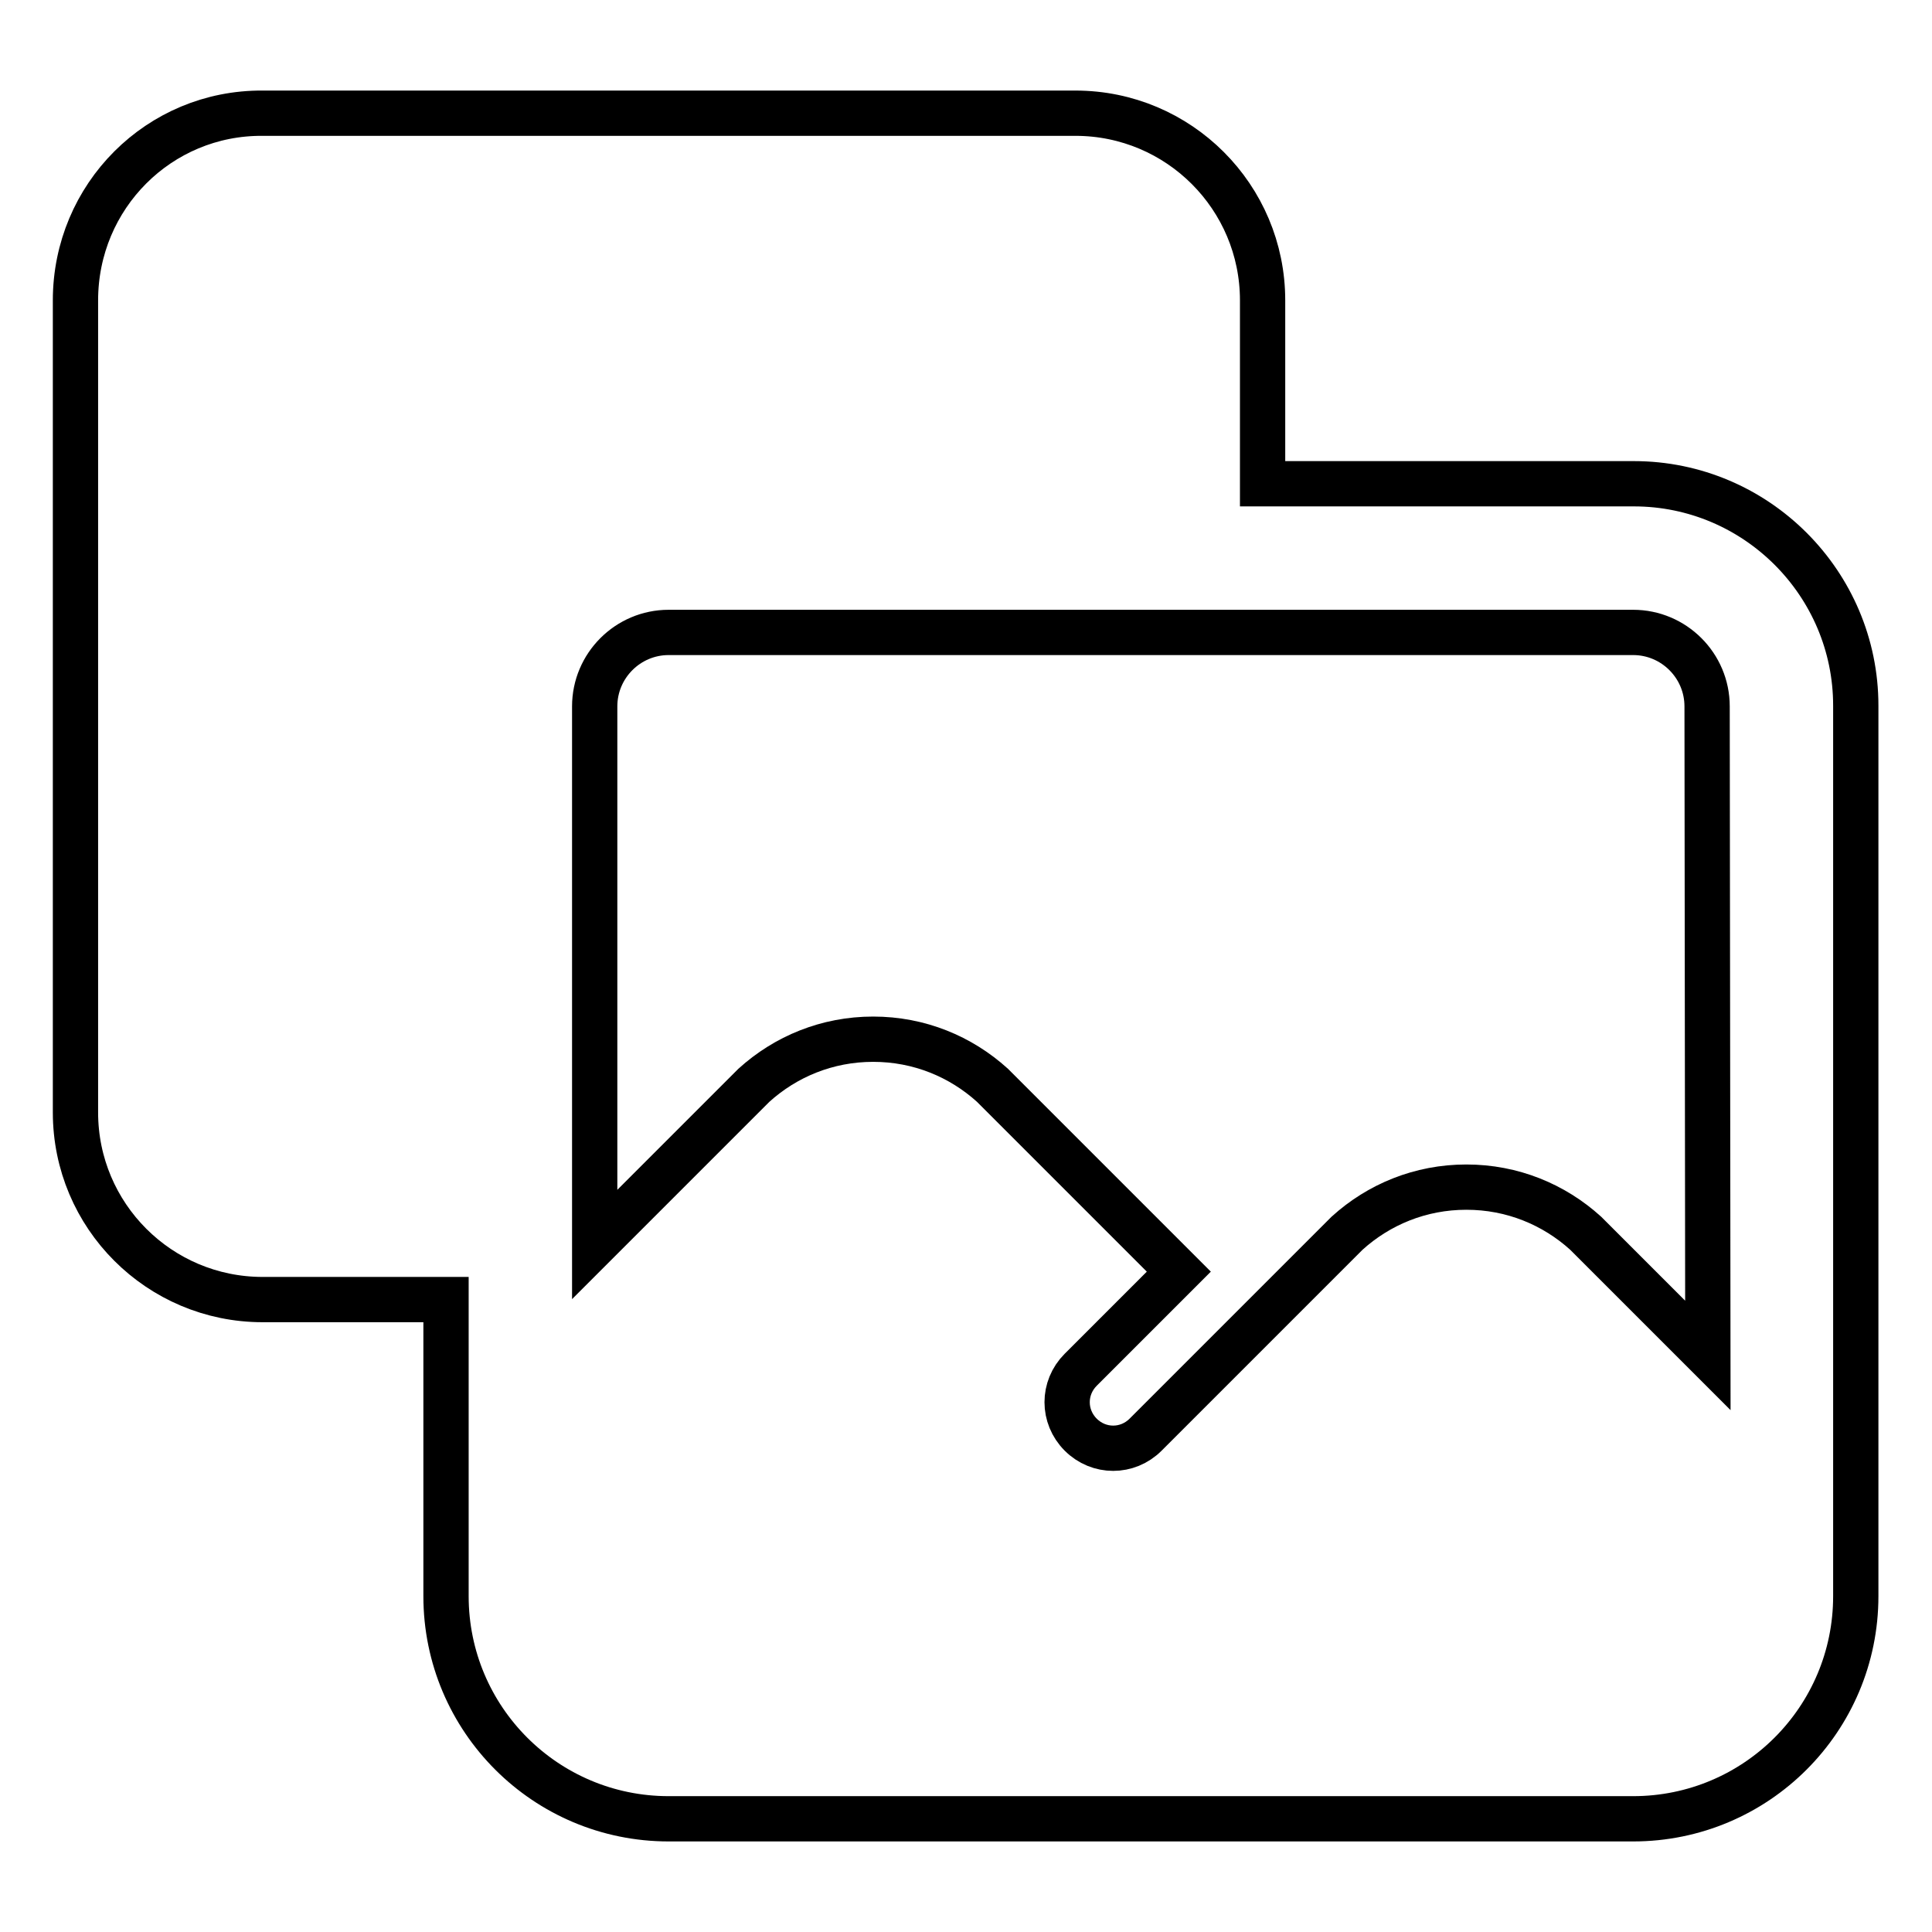<?xml version="1.0" encoding="utf-8"?>
<!-- Svg Vector Icons : http://www.onlinewebfonts.com/icon -->
<!DOCTYPE svg PUBLIC "-//W3C//DTD SVG 1.1//EN" "http://www.w3.org/Graphics/SVG/1.1/DTD/svg11.dtd">
<svg version="1.1" xmlns="http://www.w3.org/2000/svg" xmlns:xlink="http://www.w3.org/1999/xlink" x="0px" y="0px" viewBox="0 0 256 256" enable-background="new 0 0 256 256" xml:space="preserve">
<g> <path stroke-width="6" fill-opacity="0" stroke="#000000"  d="M216.5,64.1h-49.2V39.8c0-13.7-11.1-24.8-24.8-24.8H34.8C21.1,14.9,10,26,10,39.8v107.6 c0,13.7,11.1,24.8,24.8,24.8h24.3v39.3c0,16.3,13.2,29.5,29.5,29.5h127.8c16.3,0,29.5-13.2,29.5-29.5v-118 C245.9,77.3,232.7,64.1,216.5,64.1z M226.3,179.6l-16.2-16.2c-4.2-3.8-9.7-6.1-15.8-6.1c-6.1,0-11.6,2.3-15.8,6.1l-13.7,13.7l0,0 l-13,13c-2.4,2.4-6.2,2.4-8.6,0c-2.4-2.4-2.4-6.2,0-8.6l13-13l-24.7-24.7c-4.2-3.8-9.7-6.1-15.8-6.1c-6.1,0-11.6,2.3-15.8,6.1 l-21.1,21.1V93.6c0-5.4,4.4-9.8,9.8-9.8h127.8c5.4,0,9.8,4.4,9.8,9.8L226.3,179.6L226.3,179.6L226.3,179.6z"/></g>
</svg>